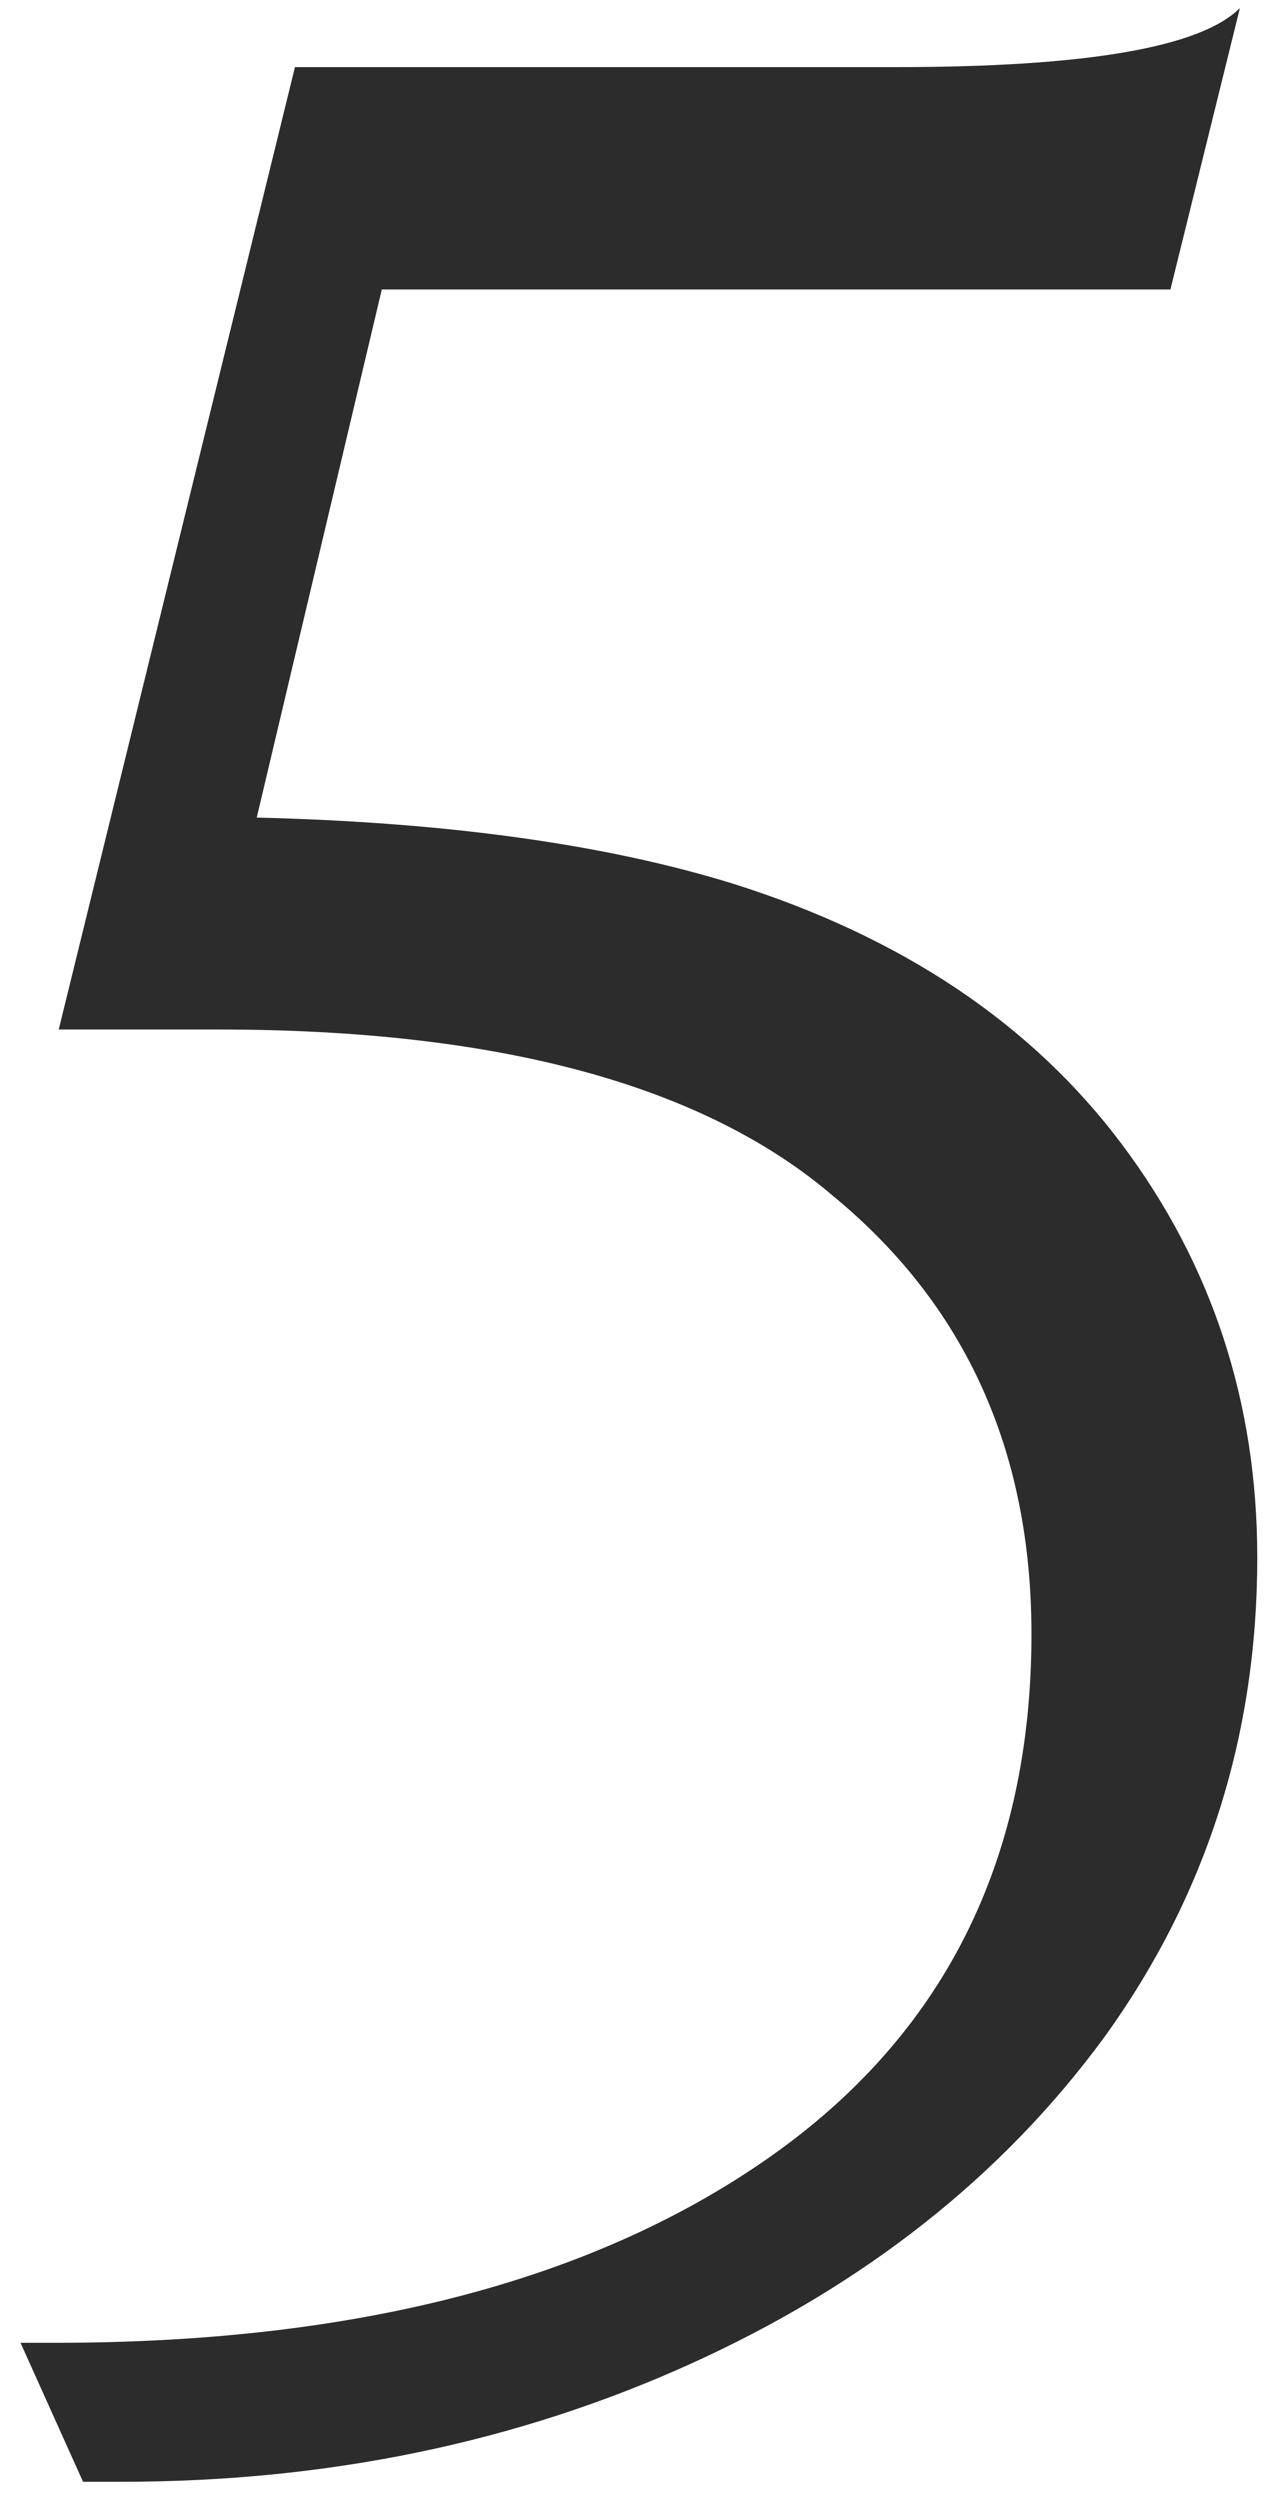 <svg width="30" height="59" viewBox="0 0 30 59" fill="none" xmlns="http://www.w3.org/2000/svg">
<path d="M6.06 19.296C10.543 19.405 14.288 19.925 17.294 20.854C21.285 22.111 24.346 24.161 26.478 27.004C28.61 29.847 29.676 33.099 29.676 36.762C29.676 40.971 28.474 44.743 26.068 48.078C23.663 51.358 20.41 53.927 16.31 55.786C12.21 57.645 7.728 58.574 2.862 58.574H1.96L0.484 55.294H1.304C8.356 55.294 13.96 53.845 18.114 50.948C22.269 48.051 24.346 43.923 24.346 38.566C24.346 34.247 22.788 30.803 19.672 28.234C16.611 25.61 11.773 24.298 5.158 24.298H1.386L6.962 1.584H21.148C25.631 1.584 28.337 1.119 29.266 0.19L27.626 6.832H9.012L6.06 19.296Z" fill="#2C2C2C"/>
</svg>
